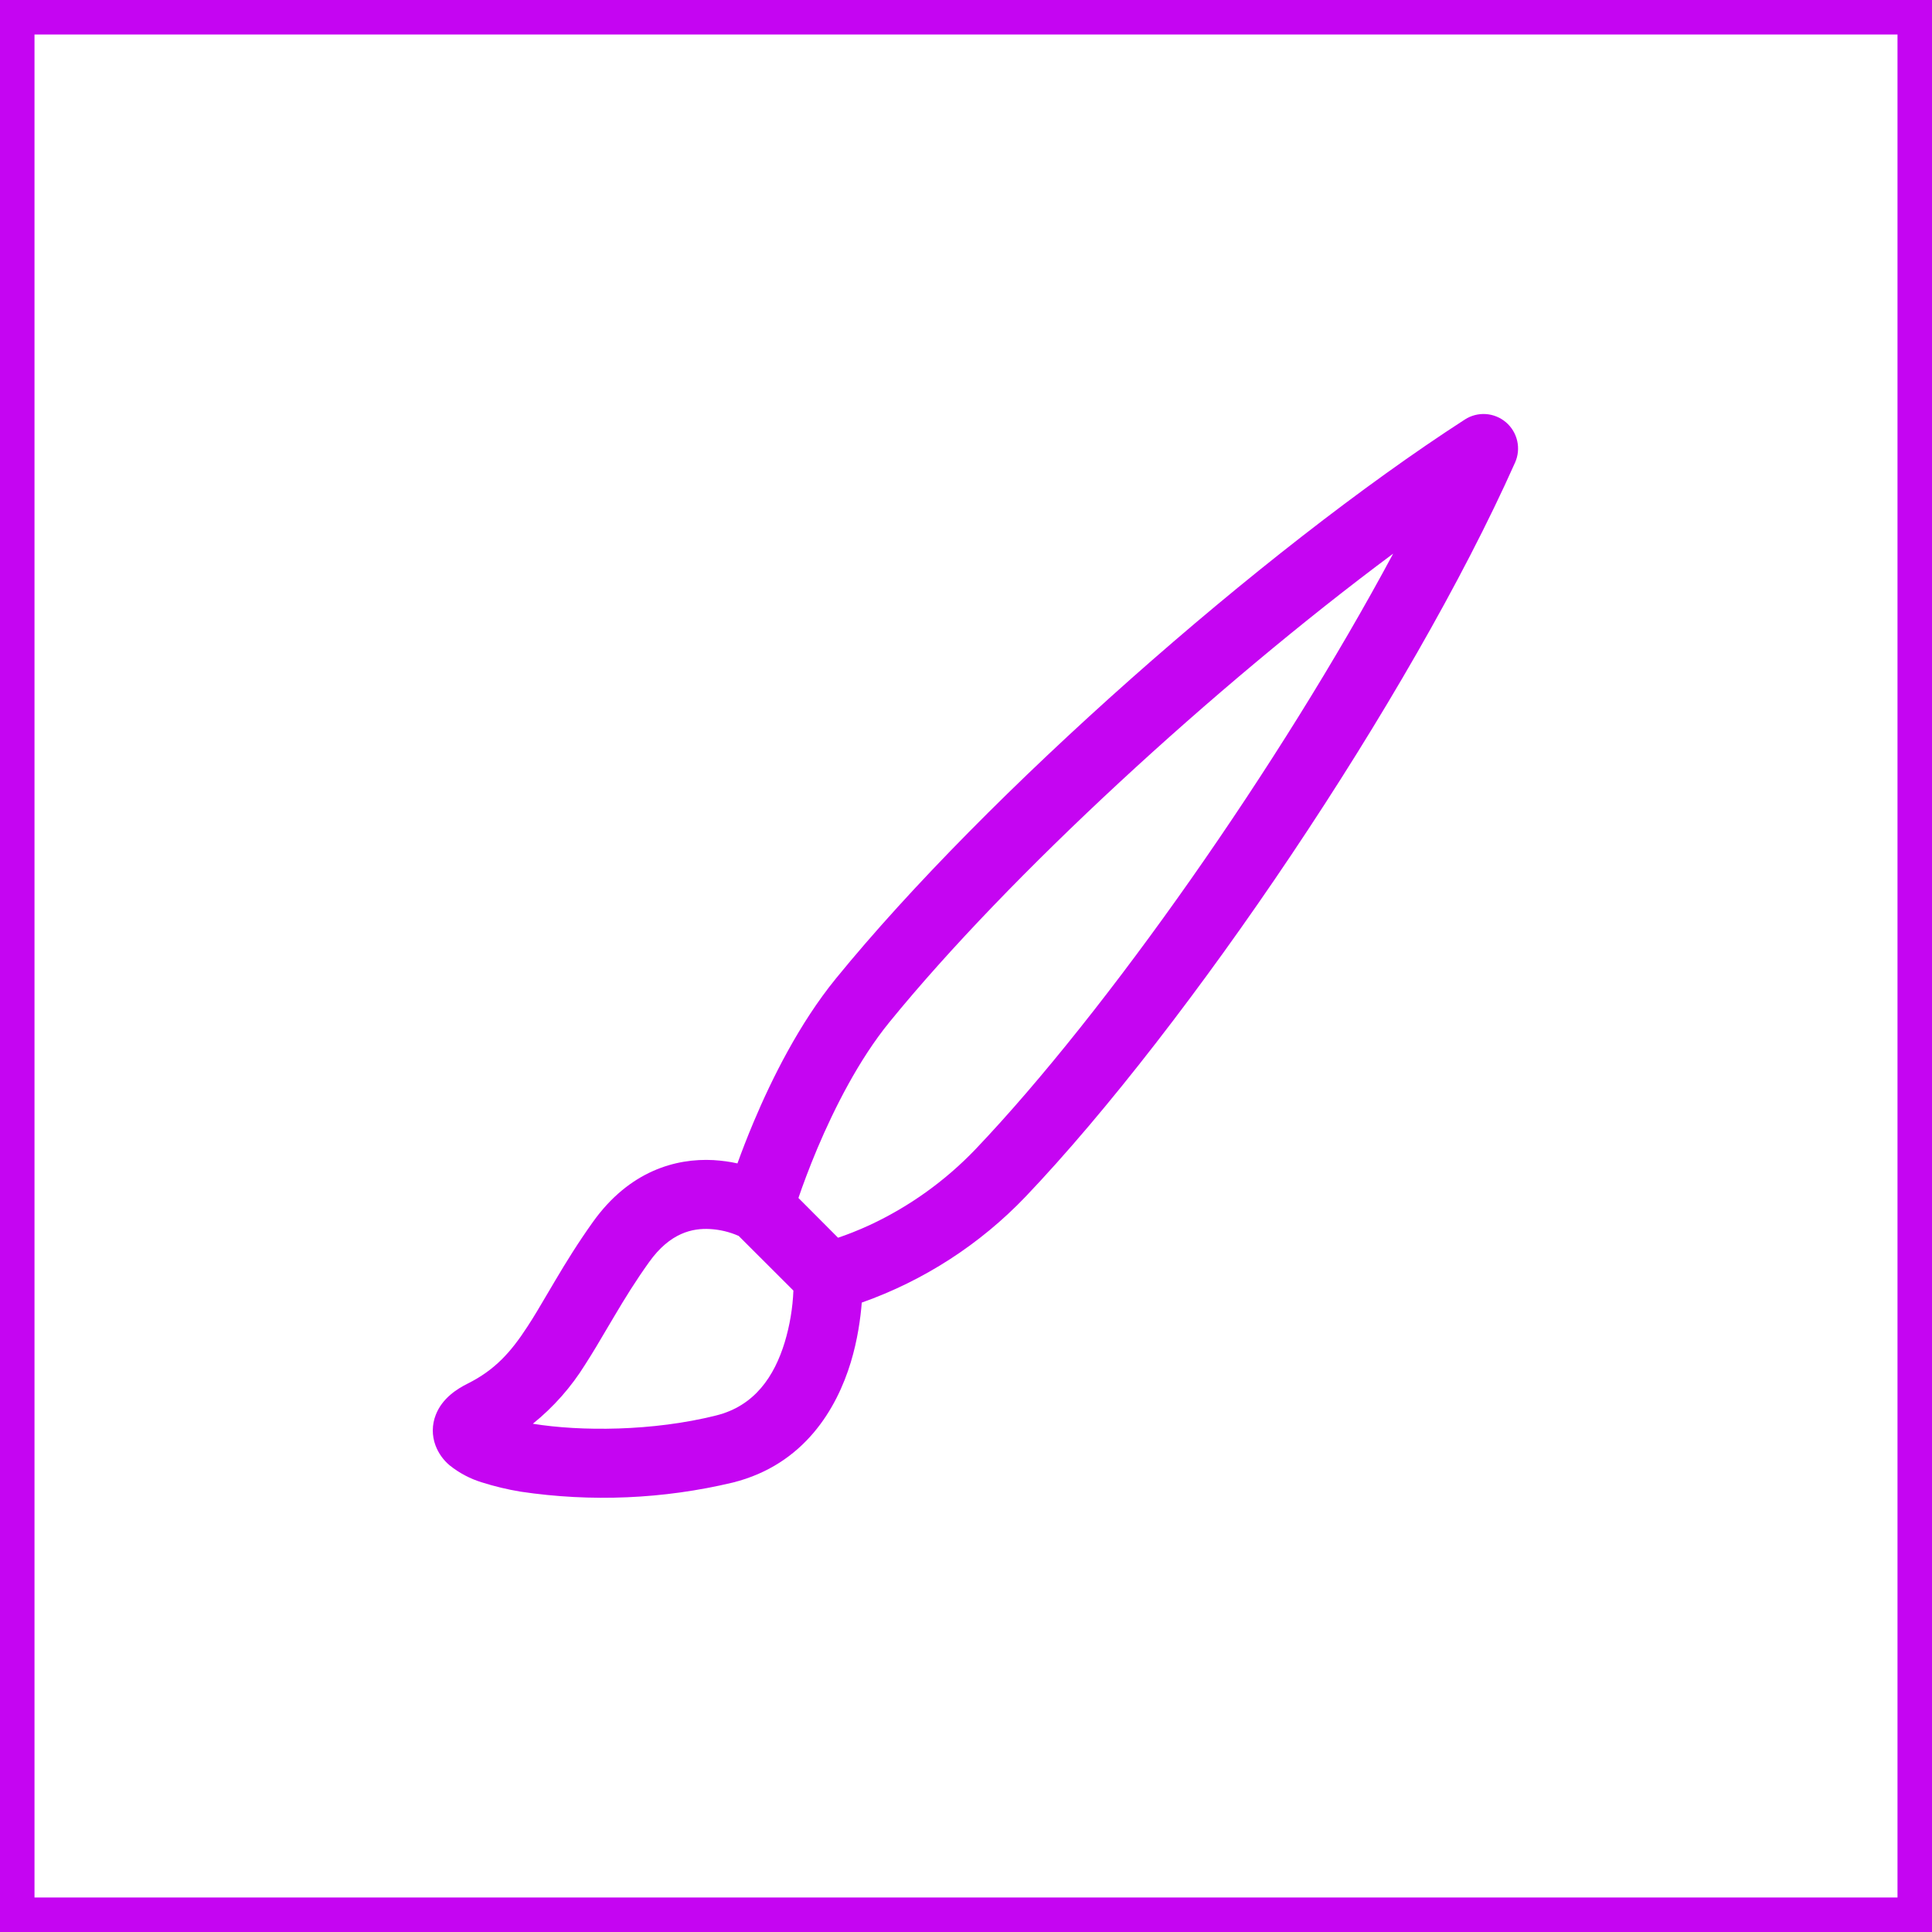 <svg width="56" height="56" viewBox="0 0 56 56" fill="none" xmlns="http://www.w3.org/2000/svg">
<rect x="0.5" y="0.5" width="55" height="55" stroke="#C505F2"/>
<g clip-path="url(#clip0_1139_9540)">
<path d="M43.651 12.24C43.815 12.38 43.929 12.569 43.977 12.78C44.025 12.99 44.003 13.211 43.915 13.408C40.855 20.268 34.429 29.748 29.725 34.688C28.405 36.068 26.779 37.119 24.979 37.756C24.943 38.21 24.859 38.832 24.659 39.492C24.257 40.81 23.325 42.45 21.243 42.972C19.227 43.453 17.137 43.542 15.087 43.236C14.706 43.173 14.331 43.083 13.963 42.966C13.624 42.862 13.307 42.694 13.031 42.472C12.848 42.318 12.707 42.12 12.623 41.896C12.516 41.61 12.519 41.294 12.631 41.01C12.821 40.52 13.263 40.25 13.553 40.106C14.341 39.712 14.803 39.2 15.287 38.454C15.477 38.166 15.655 37.86 15.861 37.51L16.095 37.114C16.397 36.604 16.747 36.034 17.187 35.418C18.243 33.94 19.589 33.568 20.679 33.626C20.932 33.642 21.164 33.674 21.375 33.722C21.499 33.378 21.659 32.962 21.851 32.506C22.373 31.268 23.167 29.668 24.225 28.368C28.577 23.028 36.585 15.956 42.459 12.16C42.64 12.043 42.853 11.988 43.068 12.002C43.283 12.017 43.487 12.1 43.651 12.24ZM21.411 35.824C21.146 35.707 20.862 35.639 20.573 35.624C20.081 35.598 19.427 35.724 18.815 36.582C18.421 37.132 18.105 37.646 17.815 38.136L17.605 38.49C17.393 38.852 17.179 39.214 16.965 39.546C16.559 40.202 16.046 40.784 15.445 41.268C16.825 41.492 18.917 41.49 20.759 41.028C21.877 40.75 22.445 39.89 22.745 38.908C22.892 38.42 22.977 37.916 22.997 37.408L21.411 35.824ZM24.291 35.876C24.531 35.796 24.845 35.676 25.207 35.51C26.358 34.974 27.399 34.228 28.277 33.31C32.077 29.318 37.101 22.17 40.381 16.048C35.201 19.902 29.249 25.368 25.777 29.632C24.893 30.718 24.187 32.118 23.693 33.284C23.451 33.86 23.265 34.364 23.143 34.724L24.291 35.876Z" fill="#C505F2"/>
</g>
<defs>
<clipPath id="clip0_1139_9540">
<rect width="32" height="32" fill="white" transform="translate(12 12)"/>
</clipPath>
</defs>
</svg>
